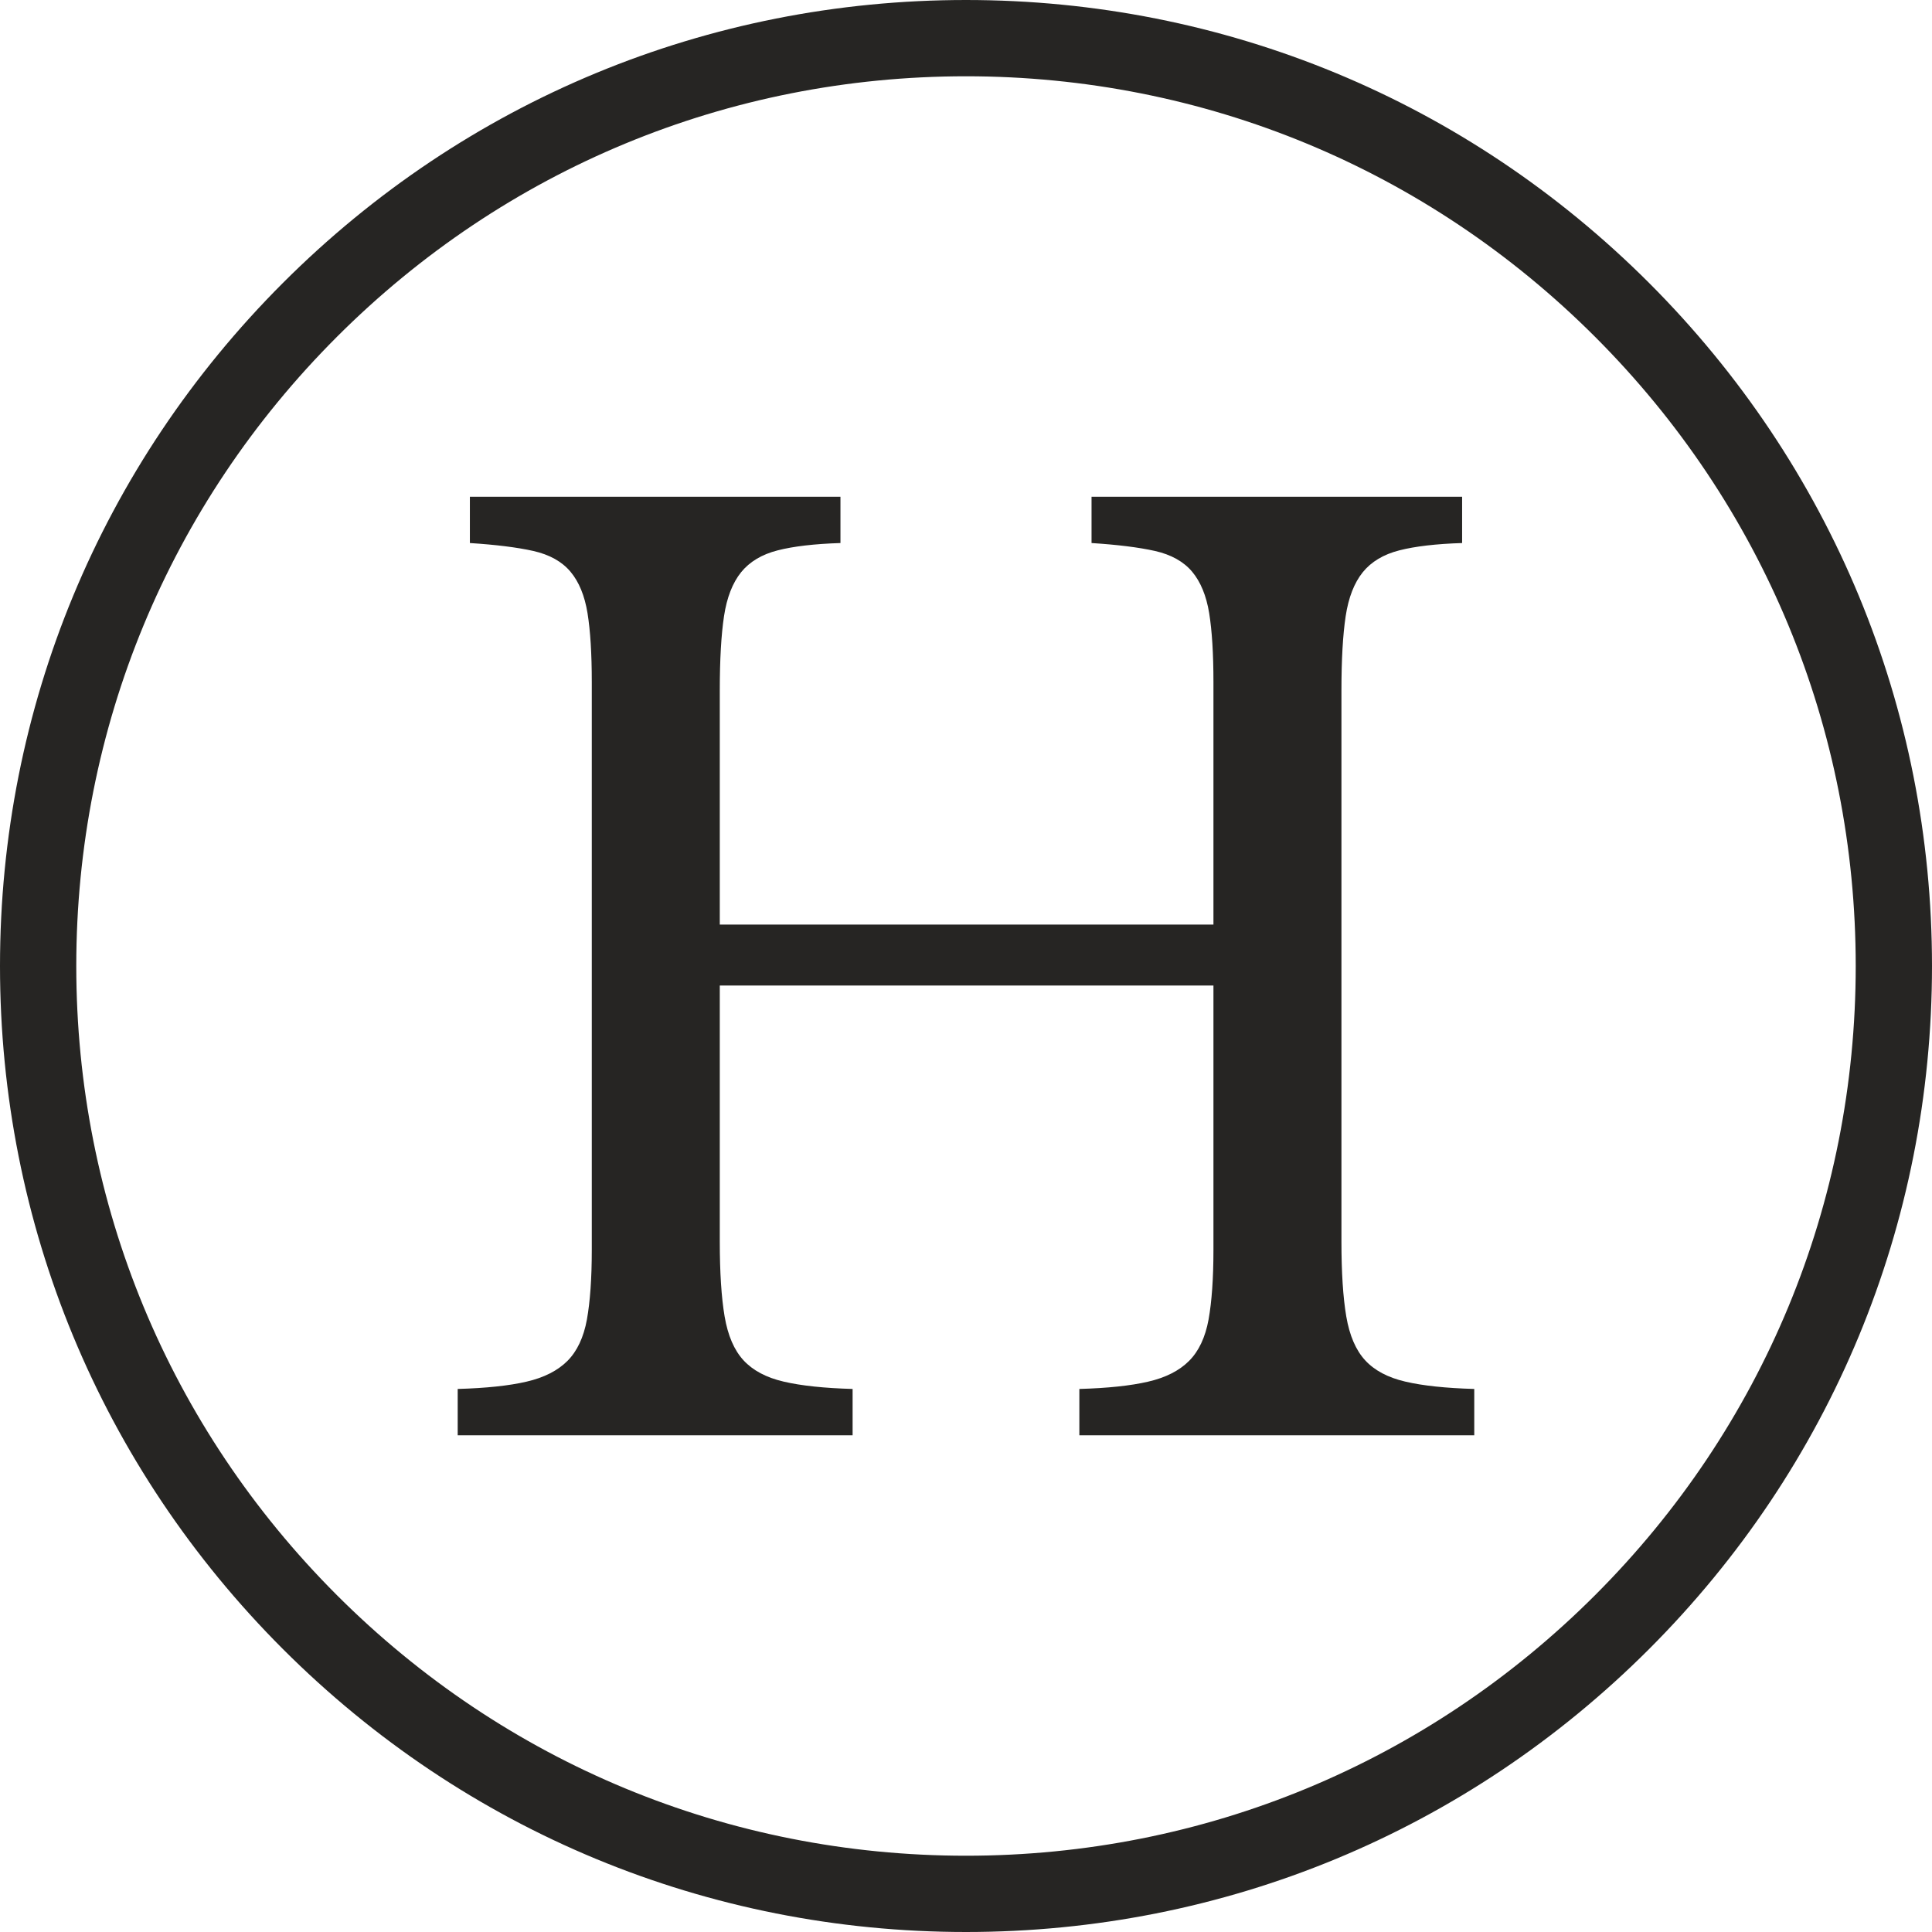 <svg xmlns="http://www.w3.org/2000/svg" version="1.1" xmlns:xlink="http://www.w3.org/1999/xlink" width="52" height="52"><svg width="52" height="52" viewBox="0 0 52 52" fill="none" xmlns="http://www.w3.org/2000/svg">
    <g>
        <path d="M36.105 18.586C36.105 17.755 36.143 17.088 36.219 16.584C36.295 16.082 36.449 15.688 36.678 15.403C36.908 15.119 37.236 14.922 37.663 14.813C38.089 14.704 38.653 14.638 39.353 14.616V13.37H29.379V14.616C30.079 14.661 30.647 14.731 31.085 14.829C31.522 14.928 31.856 15.114 32.086 15.387C32.315 15.661 32.468 16.032 32.545 16.502C32.621 16.973 32.66 17.591 32.66 18.356V24.885H19.373V18.586C19.373 17.755 19.411 17.088 19.487 16.584C19.563 16.082 19.717 15.688 19.946 15.403C20.176 15.119 20.504 14.922 20.931 14.813C21.357 14.704 21.921 14.638 22.621 14.616V13.37H12.647V14.616C13.347 14.661 13.915 14.731 14.353 14.829C14.791 14.928 15.124 15.114 15.354 15.387C15.584 15.661 15.736 16.032 15.813 16.502C15.889 16.973 15.928 17.591 15.928 18.356V33.644C15.928 34.41 15.883 35.033 15.797 35.514C15.709 35.995 15.534 36.367 15.272 36.63C15.009 36.892 14.642 37.079 14.173 37.187C13.702 37.297 13.084 37.362 12.319 37.384V38.631H22.948V37.384C22.182 37.362 21.565 37.297 21.095 37.187C20.624 37.078 20.264 36.886 20.012 36.613C19.76 36.34 19.591 35.947 19.503 35.432C19.416 34.918 19.373 34.245 19.373 33.414V26.525H32.66V33.644C32.66 34.41 32.615 35.033 32.529 35.514C32.441 35.995 32.266 36.367 32.003 36.63C31.741 36.892 31.374 37.079 30.904 37.187C30.434 37.297 29.816 37.362 29.051 37.384V38.631H39.68V37.384C38.914 37.362 38.297 37.297 37.827 37.187C37.356 37.078 36.995 36.886 36.744 36.613C36.492 36.34 36.323 35.947 36.235 35.432C36.148 34.918 36.105 34.245 36.105 33.414V18.586Z" fill="#262523"></path>
        <path d="M26 52C19.055 52 12.526 49.295 7.615 44.385C2.705 39.474 0 32.945 0 26C0 19.055 2.705 12.526 7.615 7.615C12.526 2.705 19.055 0 26 0C32.945 0 39.474 2.705 44.385 7.615C49.295 12.526 52 19.055 52 26C52 32.945 49.295 39.474 44.385 44.385C39.474 49.295 32.945 52 26 52ZM26 2.053C19.603 2.053 13.59 4.544 9.067 9.067C4.544 13.59 2.053 19.604 2.053 26C2.053 32.396 4.544 38.41 9.067 42.933C13.59 47.456 19.604 49.947 26 49.947C32.396 49.947 38.41 47.456 42.933 42.933C47.456 38.41 49.947 32.396 49.947 26C49.947 19.604 47.456 13.59 42.933 9.067C38.41 4.544 32.396 2.053 26 2.053Z" fill="#262523"></path>
    </g>
</svg><style>@media (prefers-color-scheme: light) { :root { filter: none; } }
@media (prefers-color-scheme: dark) { :root { filter: none; } }
</style></svg>